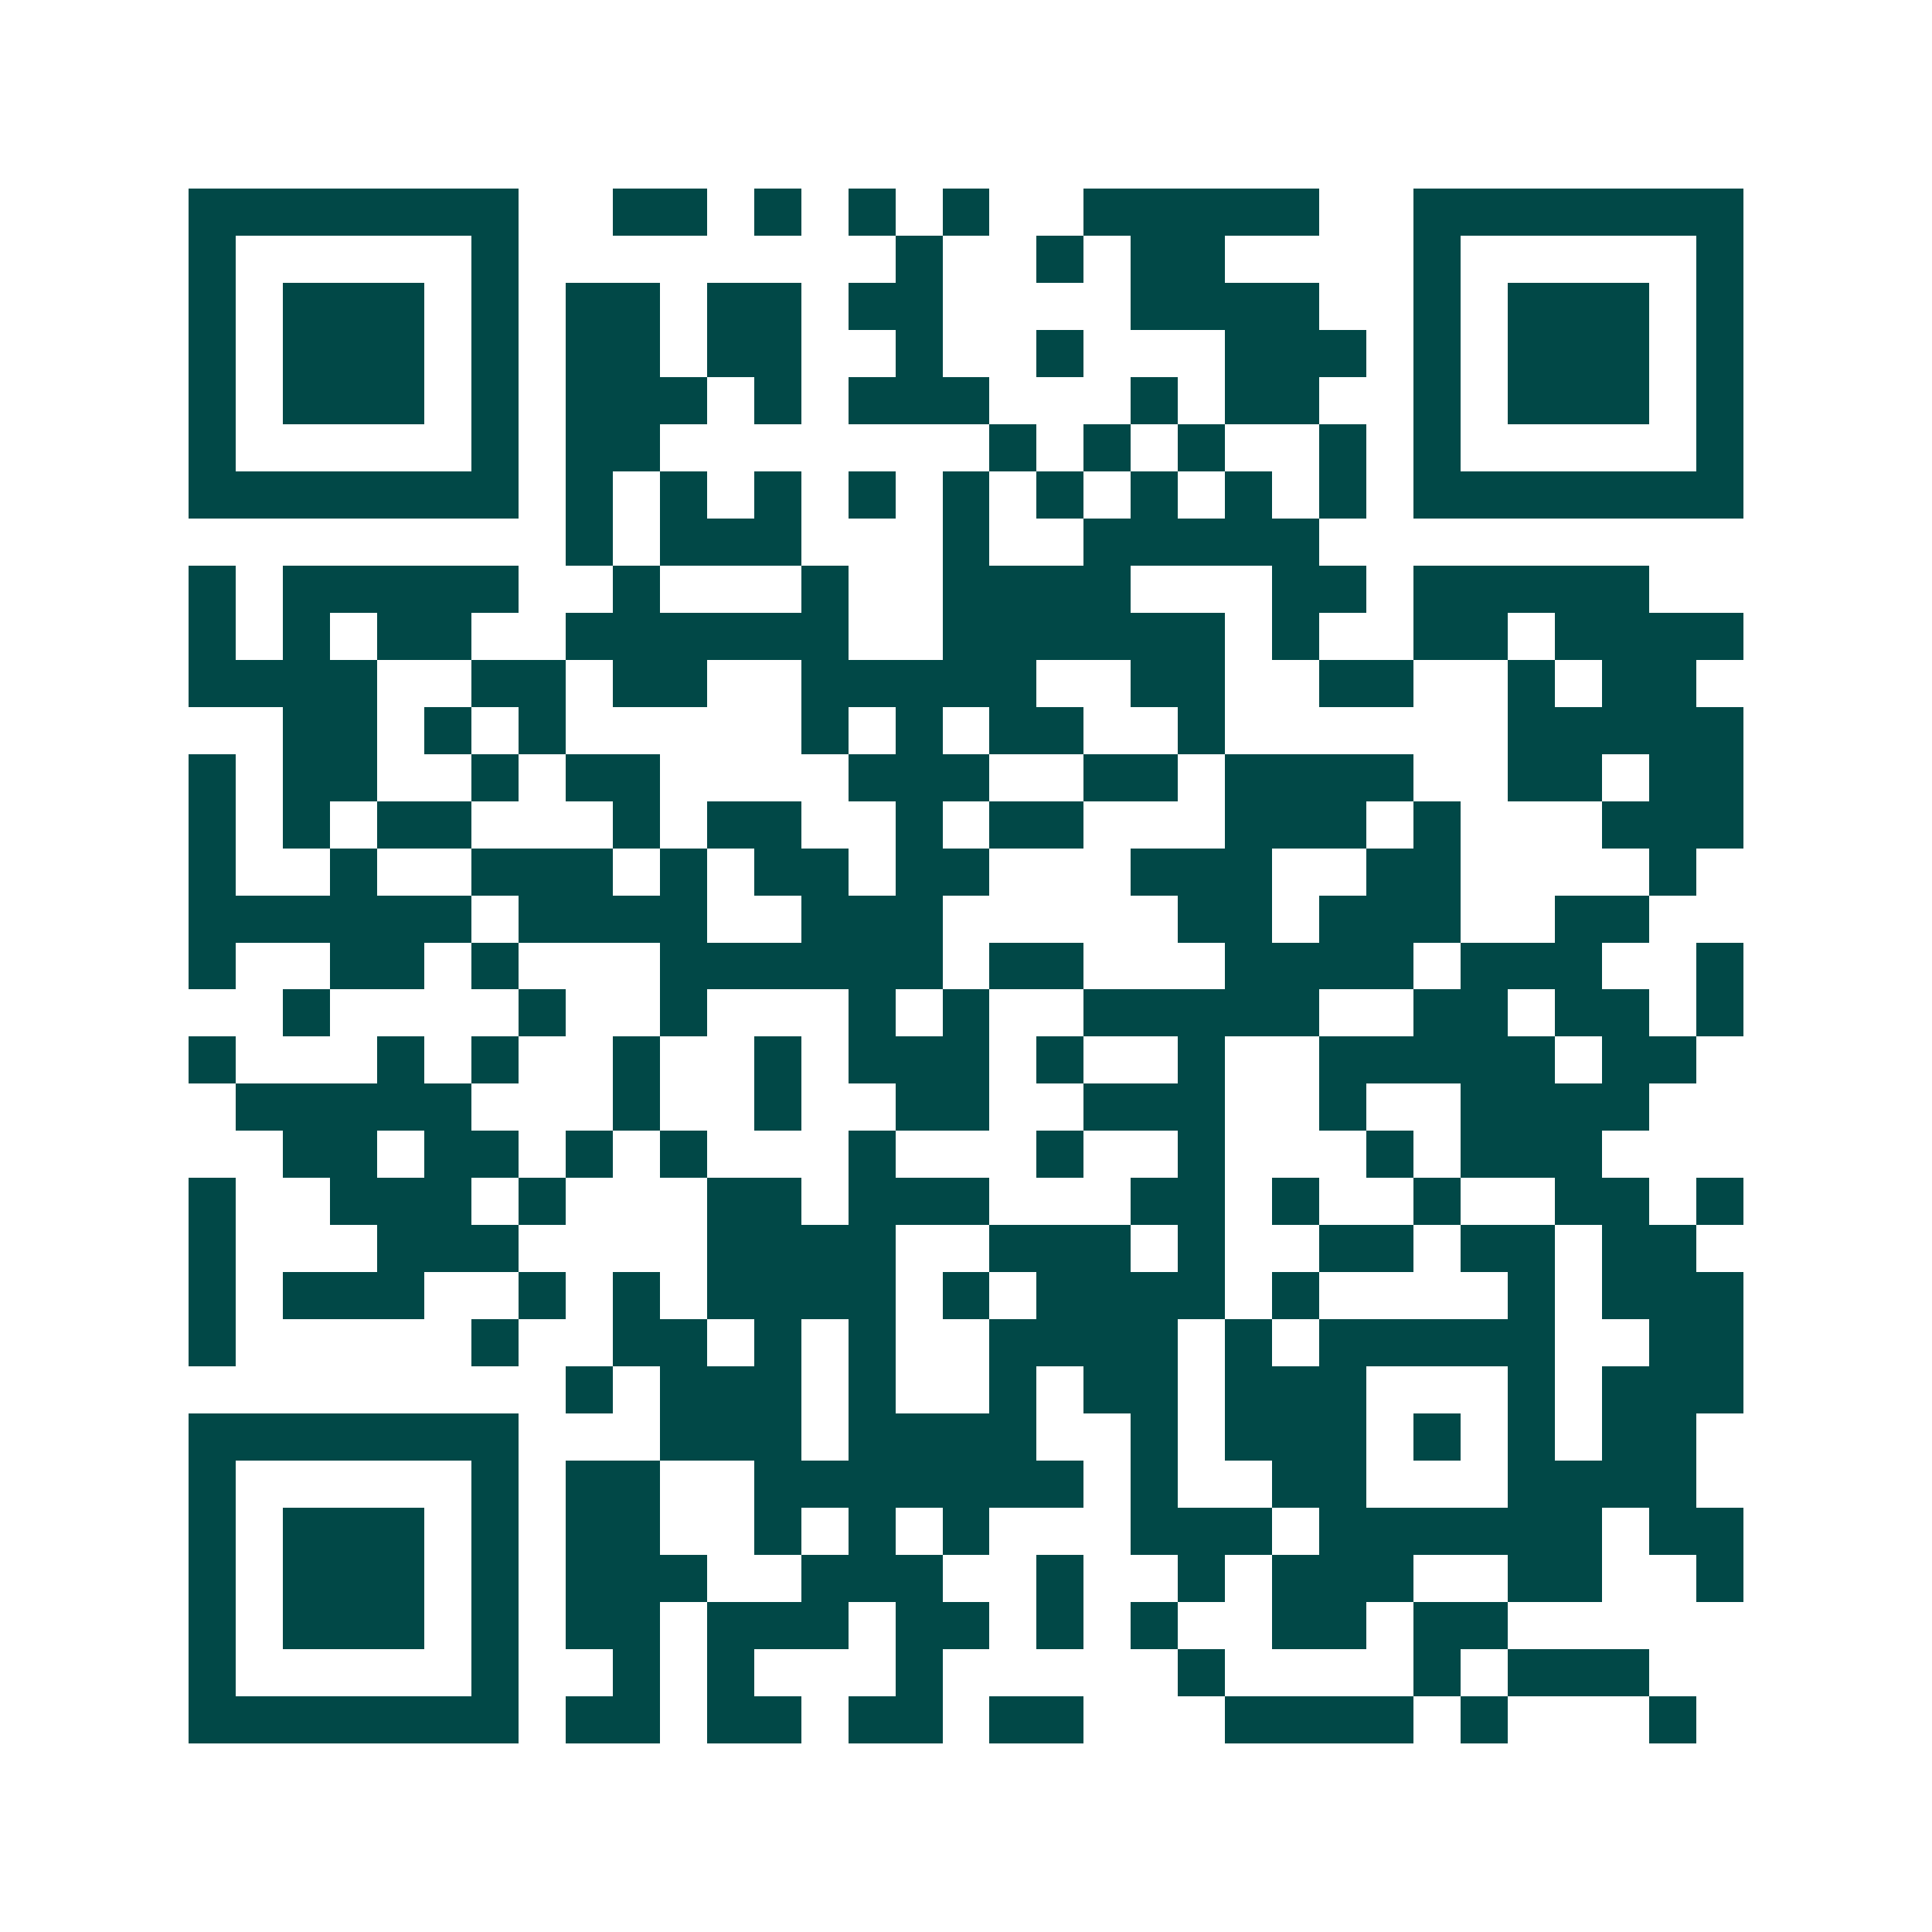 <svg xmlns="http://www.w3.org/2000/svg" width="200" height="200" viewBox="0 0 41 41" shape-rendering="crispEdges"><path fill="#ffffff" d="M0 0h41v41H0z"/><path stroke="#014847" d="M4 4.5h7m2 0h2m1 0h1m1 0h1m1 0h1m2 0h5m2 0h7M4 5.5h1m5 0h1m8 0h1m2 0h1m1 0h2m4 0h1m5 0h1M4 6.5h1m1 0h3m1 0h1m1 0h2m1 0h2m1 0h2m4 0h4m2 0h1m1 0h3m1 0h1M4 7.5h1m1 0h3m1 0h1m1 0h2m1 0h2m2 0h1m2 0h1m3 0h3m1 0h1m1 0h3m1 0h1M4 8.5h1m1 0h3m1 0h1m1 0h3m1 0h1m1 0h3m3 0h1m1 0h2m2 0h1m1 0h3m1 0h1M4 9.5h1m5 0h1m1 0h2m7 0h1m1 0h1m1 0h1m2 0h1m1 0h1m5 0h1M4 10.5h7m1 0h1m1 0h1m1 0h1m1 0h1m1 0h1m1 0h1m1 0h1m1 0h1m1 0h1m1 0h7M12 11.5h1m1 0h3m3 0h1m2 0h5M4 12.5h1m1 0h5m2 0h1m3 0h1m2 0h4m3 0h2m1 0h5M4 13.5h1m1 0h1m1 0h2m2 0h6m2 0h6m1 0h1m2 0h2m1 0h4M4 14.5h4m2 0h2m1 0h2m2 0h5m2 0h2m2 0h2m2 0h1m1 0h2M6 15.5h2m1 0h1m1 0h1m5 0h1m1 0h1m1 0h2m2 0h1m6 0h5M4 16.5h1m1 0h2m2 0h1m1 0h2m4 0h3m2 0h2m1 0h4m2 0h2m1 0h2M4 17.5h1m1 0h1m1 0h2m3 0h1m1 0h2m2 0h1m1 0h2m3 0h3m1 0h1m3 0h3M4 18.5h1m2 0h1m2 0h3m1 0h1m1 0h2m1 0h2m3 0h3m2 0h2m4 0h1M4 19.5h6m1 0h4m2 0h3m5 0h2m1 0h3m2 0h2M4 20.5h1m2 0h2m1 0h1m3 0h6m1 0h2m3 0h4m1 0h3m2 0h1M6 21.5h1m4 0h1m2 0h1m3 0h1m1 0h1m2 0h5m2 0h2m1 0h2m1 0h1M4 22.5h1m3 0h1m1 0h1m2 0h1m2 0h1m1 0h3m1 0h1m2 0h1m2 0h5m1 0h2M5 23.5h5m3 0h1m2 0h1m2 0h2m2 0h3m2 0h1m2 0h4M6 24.5h2m1 0h2m1 0h1m1 0h1m3 0h1m3 0h1m2 0h1m3 0h1m1 0h3M4 25.5h1m2 0h3m1 0h1m3 0h2m1 0h3m3 0h2m1 0h1m2 0h1m2 0h2m1 0h1M4 26.5h1m3 0h3m4 0h4m2 0h3m1 0h1m2 0h2m1 0h2m1 0h2M4 27.5h1m1 0h3m2 0h1m1 0h1m1 0h4m1 0h1m1 0h4m1 0h1m4 0h1m1 0h3M4 28.5h1m5 0h1m2 0h2m1 0h1m1 0h1m2 0h4m1 0h1m1 0h5m2 0h2M12 29.5h1m1 0h3m1 0h1m2 0h1m1 0h2m1 0h3m3 0h1m1 0h3M4 30.5h7m3 0h3m1 0h4m2 0h1m1 0h3m1 0h1m1 0h1m1 0h2M4 31.5h1m5 0h1m1 0h2m2 0h7m1 0h1m2 0h2m3 0h4M4 32.5h1m1 0h3m1 0h1m1 0h2m2 0h1m1 0h1m1 0h1m3 0h3m1 0h6m1 0h2M4 33.5h1m1 0h3m1 0h1m1 0h3m2 0h3m2 0h1m2 0h1m1 0h3m2 0h2m2 0h1M4 34.5h1m1 0h3m1 0h1m1 0h2m1 0h3m1 0h2m1 0h1m1 0h1m2 0h2m1 0h2M4 35.5h1m5 0h1m2 0h1m1 0h1m3 0h1m5 0h1m4 0h1m1 0h3M4 36.5h7m1 0h2m1 0h2m1 0h2m1 0h2m3 0h4m1 0h1m3 0h1"/></svg>
